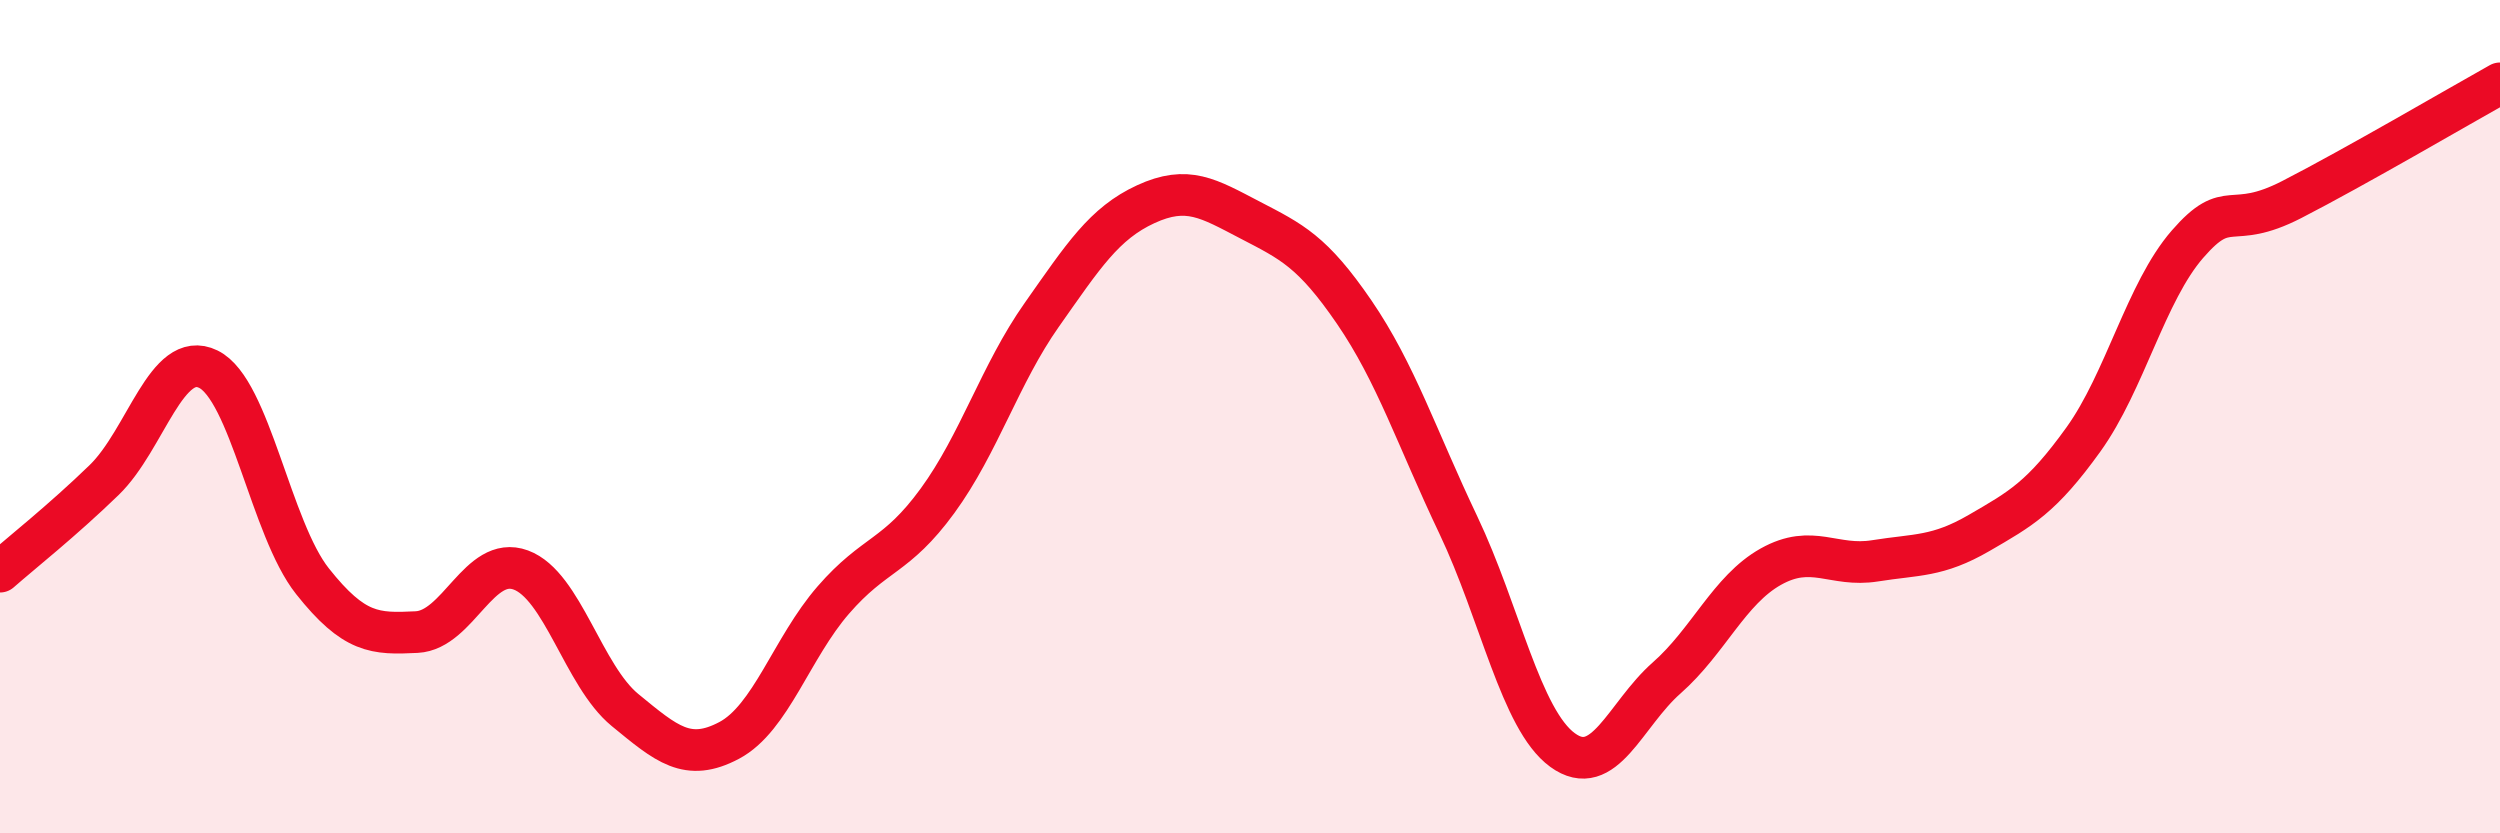 
    <svg width="60" height="20" viewBox="0 0 60 20" xmlns="http://www.w3.org/2000/svg">
      <path
        d="M 0,13.72 C 0.5,13.28 1.5,12.49 2.5,11.52 C 3.5,10.55 4,8.37 5,8.86 C 6,9.35 6.5,12.69 7.5,13.95 C 8.5,15.21 9,15.22 10,15.17 C 11,15.12 11.5,13.31 12.5,13.68 C 13.5,14.05 14,16.22 15,17.04 C 16,17.86 16.5,18.3 17.5,17.77 C 18.5,17.24 19,15.55 20,14.4 C 21,13.25 21.5,13.39 22.5,12.02 C 23.5,10.65 24,8.98 25,7.56 C 26,6.14 26.5,5.36 27.5,4.9 C 28.5,4.44 29,4.76 30,5.28 C 31,5.8 31.5,6.03 32.5,7.49 C 33.5,8.95 34,10.5 35,12.6 C 36,14.7 36.5,17.27 37.5,18 C 38.5,18.73 39,17.15 40,16.27 C 41,15.39 41.5,14.16 42.5,13.6 C 43.5,13.04 44,13.62 45,13.46 C 46,13.3 46.5,13.37 47.5,12.79 C 48.5,12.21 49,11.94 50,10.55 C 51,9.16 51.5,7.01 52.5,5.86 C 53.5,4.71 53.5,5.56 55,4.79 C 56.5,4.02 59,2.56 60,2L60 20L0 20Z"
        fill="#EB0A25"
        opacity="0.1"
        stroke-linecap="round"
        stroke-linejoin="round"
      />
      <path
        d="M 0,13.72 C 0.5,13.28 1.5,12.49 2.5,11.52 C 3.5,10.55 4,8.37 5,8.86 C 6,9.35 6.5,12.69 7.5,13.95 C 8.5,15.21 9,15.22 10,15.17 C 11,15.12 11.5,13.31 12.5,13.68 C 13.5,14.05 14,16.22 15,17.04 C 16,17.86 16.5,18.3 17.5,17.77 C 18.5,17.24 19,15.55 20,14.4 C 21,13.25 21.5,13.39 22.5,12.02 C 23.5,10.65 24,8.98 25,7.56 C 26,6.14 26.5,5.36 27.5,4.9 C 28.5,4.44 29,4.76 30,5.28 C 31,5.8 31.5,6.03 32.5,7.49 C 33.5,8.95 34,10.5 35,12.6 C 36,14.7 36.5,17.27 37.5,18 C 38.5,18.73 39,17.15 40,16.27 C 41,15.39 41.5,14.16 42.5,13.6 C 43.5,13.04 44,13.62 45,13.46 C 46,13.3 46.5,13.37 47.5,12.79 C 48.5,12.21 49,11.94 50,10.55 C 51,9.16 51.5,7.01 52.5,5.86 C 53.5,4.71 53.5,5.56 55,4.79 C 56.5,4.02 59,2.56 60,2"
        stroke="#EB0A25"
        stroke-width="1"
        fill="none"
        stroke-linecap="round"
        stroke-linejoin="round"
      />
    </svg>
  